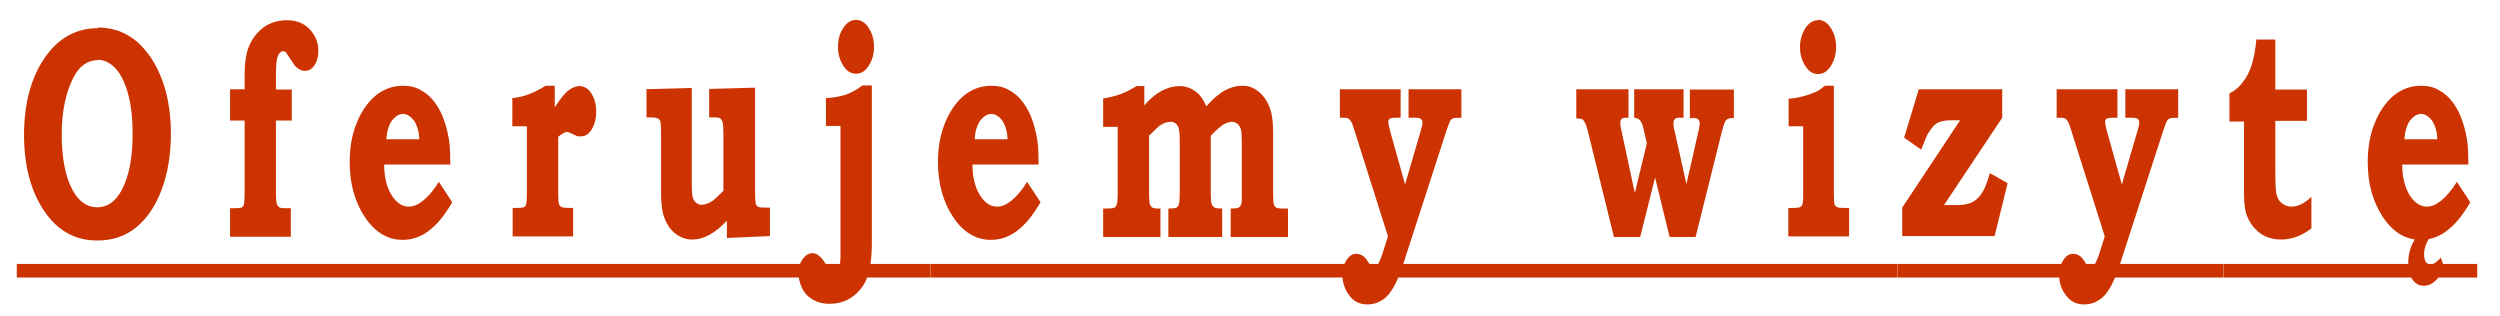 <svg xmlns="http://www.w3.org/2000/svg" xml:space="preserve" xmlns:xml="http://www.w3.org/XML/1998/namespace" width="100%" height="100%" style="shape-rendering:geometricPrecision; text-rendering:geometricPrecision; image-rendering:optimizeQuality; fill-rule:evenodd; clip-rule:evenodd" viewBox="0 0 7900 1000" preserveAspectRatio="xMidYMid" zoomAndPan="magnify" version="1.1" contentScriptType="application/ecmascript" contentStyleType="text/css">
  <defs>
    <style type="text/css" xml:space="preserve">
      
   
    .fil0 {fill:#CC3300;fill-rule:nonzero}
   
  
    </style>
  </defs>
  <g id="Layer_x0020_1">
    <path class="fil0" d="M309 87c69,0 124,31 167,94 42,63 64,143 64,242 0,66 -10,125 -29,176 -19,51 -46,91 -80,119 -34,28 -75,42 -124,42 -64,0 -116,-26 -157,-79 -49,-64 -74,-149 -74,-255 0,-99 22,-180 65,-243 43,-63 100,-94 169,-94zm1 103c-33,0 -59,18 -78,55 -24,47 -37,107 -37,180 0,73 11,132 34,175 20,37 46,55 78,55 33,0 58,-18 78,-55 23,-44 34,-102 34,-176 0,-52 -5,-95 -15,-130 -10,-35 -23,-61 -40,-79 -17,-17 -35,-26 -55,-26zm-257 644l649 0 0 43 -649 0 0 -43zm869 -552l0 99 -50 0 0 228c0,18 1,29 2,33 1,5 4,9 7,12 3,3 10,4 21,4l17 0 0 90 -192 0 0 -90 15 0c12,0 20,-1 23,-3 3,-2 5,-5 6,-10 1,-5 2,-17 2,-36l0 -228 -46 0 0 -99 46 0 0 -48c0,-34 4,-62 12,-83 10,-26 25,-47 46,-63 21,-16 46,-24 76,-24 31,0 55,10 73,30 18,20 26,42 26,66 0,19 -4,34 -12,46 -8,12 -18,18 -31,18 -5,0 -10,-1 -15,-4 -5,-2 -10,-6 -14,-10 -3,-3 -8,-11 -16,-23 -7,-11 -12,-18 -14,-21 -3,-3 -6,-4 -9,-4 -7,0 -13,5 -17,15 -4,10 -6,29 -6,58l0 48 50 0zm-221 552l382 0 0 43 -382 0 0 -43zm686 -259l42 64c-24,42 -49,72 -75,91 -25,19 -53,28 -82,28 -47,0 -87,-24 -119,-72 -32,-48 -48,-106 -48,-174 0,-45 7,-86 22,-123 15,-37 35,-66 60,-87 26,-21 55,-31 87,-31 21,0 39,4 56,14 17,9 32,22 44,39 13,17 23,37 31,61 8,24 13,48 16,74 1,13 2,33 2,61l-209 0c0,39 8,71 23,96 15,24 33,37 55,37 14,0 29,-6 45,-19 16,-13 33,-32 48,-57zm-62 -135c-1,-19 -4,-33 -9,-44 -4,-11 -10,-19 -18,-26 -8,-6 -15,-10 -24,-10 -9,0 -17,3 -25,10 -8,7 -15,15 -19,27 -5,11 -8,25 -9,43l104 0zm-242 394l509 0 0 43 -509 0 0 -43zm670 -563l0 68c17,-26 31,-44 43,-53 12,-9 24,-14 35,-14 10,0 19,4 27,10 8,7 14,17 19,30 5,13 7,27 7,42 0,20 -4,37 -13,53 -9,16 -21,24 -36,24 -4,0 -8,0 -11,-1 -3,-1 -10,-4 -20,-9 -5,-2 -10,-4 -13,-4 -5,0 -14,5 -27,15l0 182c0,16 1,26 2,30 2,5 4,8 8,10 3,2 11,3 23,3l14 0 0 90 -191 0 0 -90 16 0c11,0 19,-1 21,-3 3,-2 5,-5 6,-10 1,-5 2,-15 2,-31l0 -214 -46 0 0 -89c34,-3 69,-16 105,-39l29 0zm-161 563l433 0 0 43 -433 0 0 -43zm449 -552l145 -4 0 302c0,21 1,36 3,43 2,7 5,13 10,17 5,4 10,7 18,7 10,0 21,-4 33,-11 5,-3 17,-14 36,-33l0 -182c0,-16 -1,-27 -2,-33 -2,-6 -4,-10 -7,-13 -3,-3 -9,-4 -18,-4l-18 0 0 -90 145 -4 0 333c0,17 1,28 2,33 1,4 4,8 7,10 3,2 10,3 22,3l16 0 0 90 -136 6 0 -55c-18,20 -37,35 -55,45 -18,10 -37,15 -55,15 -15,0 -29,-4 -41,-11 -13,-7 -23,-17 -32,-29 -8,-12 -15,-27 -19,-43 -4,-17 -6,-38 -6,-63l0 -192c0,-18 -1,-29 -2,-34 -1,-5 -4,-8 -7,-10 -3,-2 -10,-4 -20,-4l-17 0 0 -90zm-16 552l560 0 0 43 -560 0 0 -43zm680 -771c16,0 29,8 40,25 11,17 17,37 17,60 0,23 -6,43 -17,60 -11,17 -24,25 -40,25 -16,0 -29,-8 -40,-25 -11,-17 -17,-37 -17,-60 0,-24 6,-44 17,-60 11,-17 24,-25 40,-25zm50 208l0 496c0,47 -5,83 -14,108 -9,25 -24,45 -45,61 -21,16 -46,24 -75,24 -21,0 -39,-5 -54,-14 -15,-9 -26,-21 -33,-37 -7,-15 -11,-31 -11,-47 0,-17 5,-32 14,-44 9,-12 19,-18 31,-18 7,0 15,3 22,10 8,7 17,19 27,37 6,11 12,16 17,16 7,0 12,-4 16,-13 4,-8 6,-23 6,-45l0 -407 -46 0 0 -88c21,-1 41,-4 60,-10 19,-6 37,-16 55,-30l29 0zm-170 563l356 0 0 43 -356 0 0 -43zm661 -259l42 64c-24,42 -49,72 -75,91 -25,19 -53,28 -82,28 -47,0 -87,-24 -119,-72 -32,-48 -48,-106 -48,-174 0,-45 7,-86 22,-123 15,-37 35,-66 60,-87 26,-21 55,-31 87,-31 21,0 39,4 56,14 17,9 32,22 44,39 13,17 23,37 31,61 8,24 13,48 16,74 1,13 2,33 2,61l-209 0c0,39 8,71 23,96 15,24 33,37 55,37 14,0 29,-6 45,-19 16,-13 33,-32 48,-57zm-62 -135c-1,-19 -4,-33 -9,-44 -4,-11 -10,-19 -18,-26 -8,-6 -15,-10 -24,-10 -9,0 -17,3 -25,10 -8,7 -15,15 -19,27 -5,11 -8,25 -9,43l104 0zm-242 394l509 0 0 43 -509 0 0 -43zm674 -563l0 62c18,-21 36,-36 55,-46 19,-10 38,-15 57,-15 12,0 24,3 35,8 11,5 21,13 28,21 8,9 15,21 21,35 20,-23 39,-39 58,-50 18,-10 37,-15 56,-15 17,0 31,4 45,14 13,9 24,21 33,37 8,15 14,32 16,50 2,11 3,28 3,49l0 193c0,16 1,26 2,31 1,5 4,8 8,11 3,2 10,3 23,3l14 0 0 90 -181 0 0 -90c13,0 22,-1 25,-3 4,-2 6,-5 8,-10 2,-4 2,-14 2,-30l0 -169c0,-20 -1,-32 -3,-39 -2,-6 -5,-12 -10,-16 -5,-4 -11,-7 -18,-7 -8,0 -17,3 -26,8 -9,5 -23,17 -41,36l0 182c0,18 1,29 3,34 2,5 5,8 9,11 2,2 11,3 24,3l0 90 -170 0 0 -90c14,0 23,-1 26,-3 3,-2 6,-5 7,-10 2,-5 3,-16 3,-34l0 -160c0,-24 -1,-41 -4,-49 -5,-12 -13,-18 -24,-18 -6,0 -12,1 -18,3 -6,2 -13,6 -19,10 -3,3 -12,11 -25,24l-7 7 0 182c0,17 1,28 2,33 1,4 4,8 7,11 4,3 10,4 19,4l8 0 0 90 -181 0 0 -90 12 0c13,0 21,-1 24,-3 3,-2 6,-6 7,-11 2,-5 3,-16 3,-34l0 -210 -46 0 0 -90c38,-5 73,-18 105,-39l29 0zm-165 563l776 0 0 43 -776 0 0 -43zm781 -552l194 0 0 90 -13 0c-12,0 -19,1 -22,4 -3,2 -4,6 -4,10 0,4 2,14 6,29l47 168 49 -168c4,-13 6,-22 6,-28 0,-5 -2,-9 -5,-11 -3,-3 -10,-4 -21,-4l-18 0 0 -90 167 0 0 90c-15,0 -23,1 -26,2 -4,1 -6,4 -9,7 -2,4 -6,13 -11,28l-140 432c-15,45 -31,76 -48,94 -18,18 -39,27 -63,27 -24,0 -43,-9 -57,-28 -14,-19 -22,-40 -22,-64 0,-19 4,-35 13,-48 9,-14 19,-20 31,-20 8,0 16,3 24,9 5,4 10,11 16,21 3,6 6,10 8,12 2,2 4,3 6,3 4,0 9,-3 13,-9 6,-10 13,-27 21,-53l12 -38 -105 -332c-5,-17 -9,-27 -12,-32 -3,-4 -6,-7 -9,-9 -3,-2 -12,-2 -26,-2l0 -90zm-5 552l394 0 0 43 -394 0 0 -43zm394 0l356 0 0 43 -356 0 0 -43zm361 -552l164 0 0 90 -7 0c-8,0 -13,1 -15,4 -3,3 -4,7 -4,13 0,5 1,11 3,20l43 201 38 -157 -10 -44c-3,-13 -6,-22 -11,-28 -4,-5 -10,-8 -19,-9l0 -90 156 0 0 90 -13 0c-7,0 -12,1 -15,5 -3,3 -4,8 -4,14 0,6 1,14 4,24l37 167 38 -167c3,-11 4,-19 4,-25 0,-6 -2,-10 -5,-13 -3,-3 -9,-4 -19,-4l-7 0 0 -90 139 0 0 90c-10,0 -16,1 -20,3 -3,2 -6,5 -8,9 -3,6 -6,16 -10,31l-83 333 -82 0 -46 -188 -47 188 -83 0 -82 -333c-3,-12 -6,-22 -10,-29 -3,-5 -5,-9 -8,-10 -3,-2 -9,-2 -19,-3l0 -90zm-5 552l649 0 0 43 -649 0 0 -43zm768 -771c16,0 29,8 40,25 11,17 17,37 17,60 0,24 -6,44 -17,61 -11,17 -24,25 -40,25 -16,0 -29,-8 -40,-25 -11,-17 -17,-37 -17,-60 0,-23 6,-43 17,-60 11,-17 25,-25 40,-25zm50 208l0 344c0,16 1,27 2,30 1,4 3,7 7,9 3,2 10,3 22,3l17 0 0 90 -192 0 0 -90 17 0c11,0 18,-1 21,-3 3,-2 5,-4 7,-9 1,-4 2,-12 2,-24l0 -222 -46 0 0 -87c16,-1 32,-4 47,-8 15,-4 28,-9 40,-14 8,-4 17,-10 28,-19l30 0zm-169 563l369 0 0 43 -369 0 0 -43zm438 -552l263 0 0 90 -184 276 42 0c22,0 39,-4 51,-11 12,-7 22,-18 31,-34 6,-10 13,-29 21,-56l56 32 -41 167 -292 0 0 -90 183 -276 -29 0c-18,0 -32,3 -42,8 -10,5 -19,16 -28,30 -5,7 -13,26 -24,55l-54 -38 47 -155zm-68 552l496 0 0 43 -496 0 0 -43zm501 -552l194 0 0 90 -13 0c-12,0 -19,1 -22,4 -3,2 -4,6 -4,10 0,4 2,14 6,29l47 168 49 -168c4,-13 6,-22 6,-28 0,-5 -2,-9 -5,-11 -3,-3 -10,-4 -21,-4l-18 0 0 -90 167 0 0 90c-15,0 -23,1 -26,2 -3,1 -6,4 -9,7 -2,4 -6,13 -11,28l-140 432c-15,45 -31,76 -48,94 -18,18 -39,27 -63,27 -24,0 -43,-9 -57,-28 -15,-19 -22,-40 -22,-64 0,-19 4,-35 13,-48 9,-14 19,-20 31,-20 8,0 16,3 24,9 5,4 10,11 16,21 3,6 6,10 8,12 2,2 4,3 6,3 4,0 9,-3 13,-9 6,-10 13,-27 21,-53l12 -38 -105 -332c-5,-17 -9,-27 -12,-32 -3,-4 -6,-7 -9,-9 -4,-2 -12,-2 -26,-2l0 -90zm-5 552l534 0 0 43 -534 0 0 -43zm698 -711l0 160 100 0 0 99 -100 0 0 162c0,37 1,60 4,71 3,10 7,19 14,25 9,8 20,13 32,13 21,0 42,-10 64,-31l0 100c-18,13 -34,22 -49,27 -15,5 -30,8 -47,8 -19,0 -36,-4 -51,-11 -15,-7 -27,-18 -38,-31 -10,-14 -18,-28 -22,-43 -4,-15 -6,-37 -6,-66l0 -222 -46 0 0 -89c17,-8 31,-20 42,-35 12,-15 21,-33 28,-54 7,-21 12,-48 15,-81l60 0zm-163 711l433 0 0 43 -433 0 0 -43zm737 -259l42 64c-24,42 -49,72 -75,91 -25,19 -53,28 -82,28 -47,0 -87,-24 -119,-72 -32,-48 -48,-106 -48,-174 0,-45 7,-86 22,-123 15,-37 35,-66 60,-87 26,-21 55,-31 87,-31 21,0 39,4 56,14 17,9 32,22 44,39 13,17 23,37 31,61 8,24 13,48 16,74 1,13 2,33 2,61l-209 0c0,39 8,71 23,96 15,24 33,37 55,37 14,0 29,-6 45,-19 16,-13 33,-32 48,-57zm-62 -135c-1,-19 -4,-33 -9,-44 -4,-11 -10,-19 -18,-26 -8,-6 -15,-10 -24,-10 -9,0 -17,3 -25,10 -8,7 -15,15 -19,27 -5,11 -8,25 -9,43l104 0zm-65 307l44 0c-14,18 -21,37 -21,57 0,10 2,17 5,23 3,5 8,8 15,8 5,0 10,-1 14,-4 4,-2 11,-8 19,-17l10 29c-6,19 -15,34 -27,44 -11,11 -24,16 -37,16 -15,0 -27,-7 -36,-20 -9,-13 -13,-31 -13,-53 0,-30 9,-58 27,-83zm-177 87l368 0 0 43 -368 0 0 -43z"/>
  </g>
</svg>
